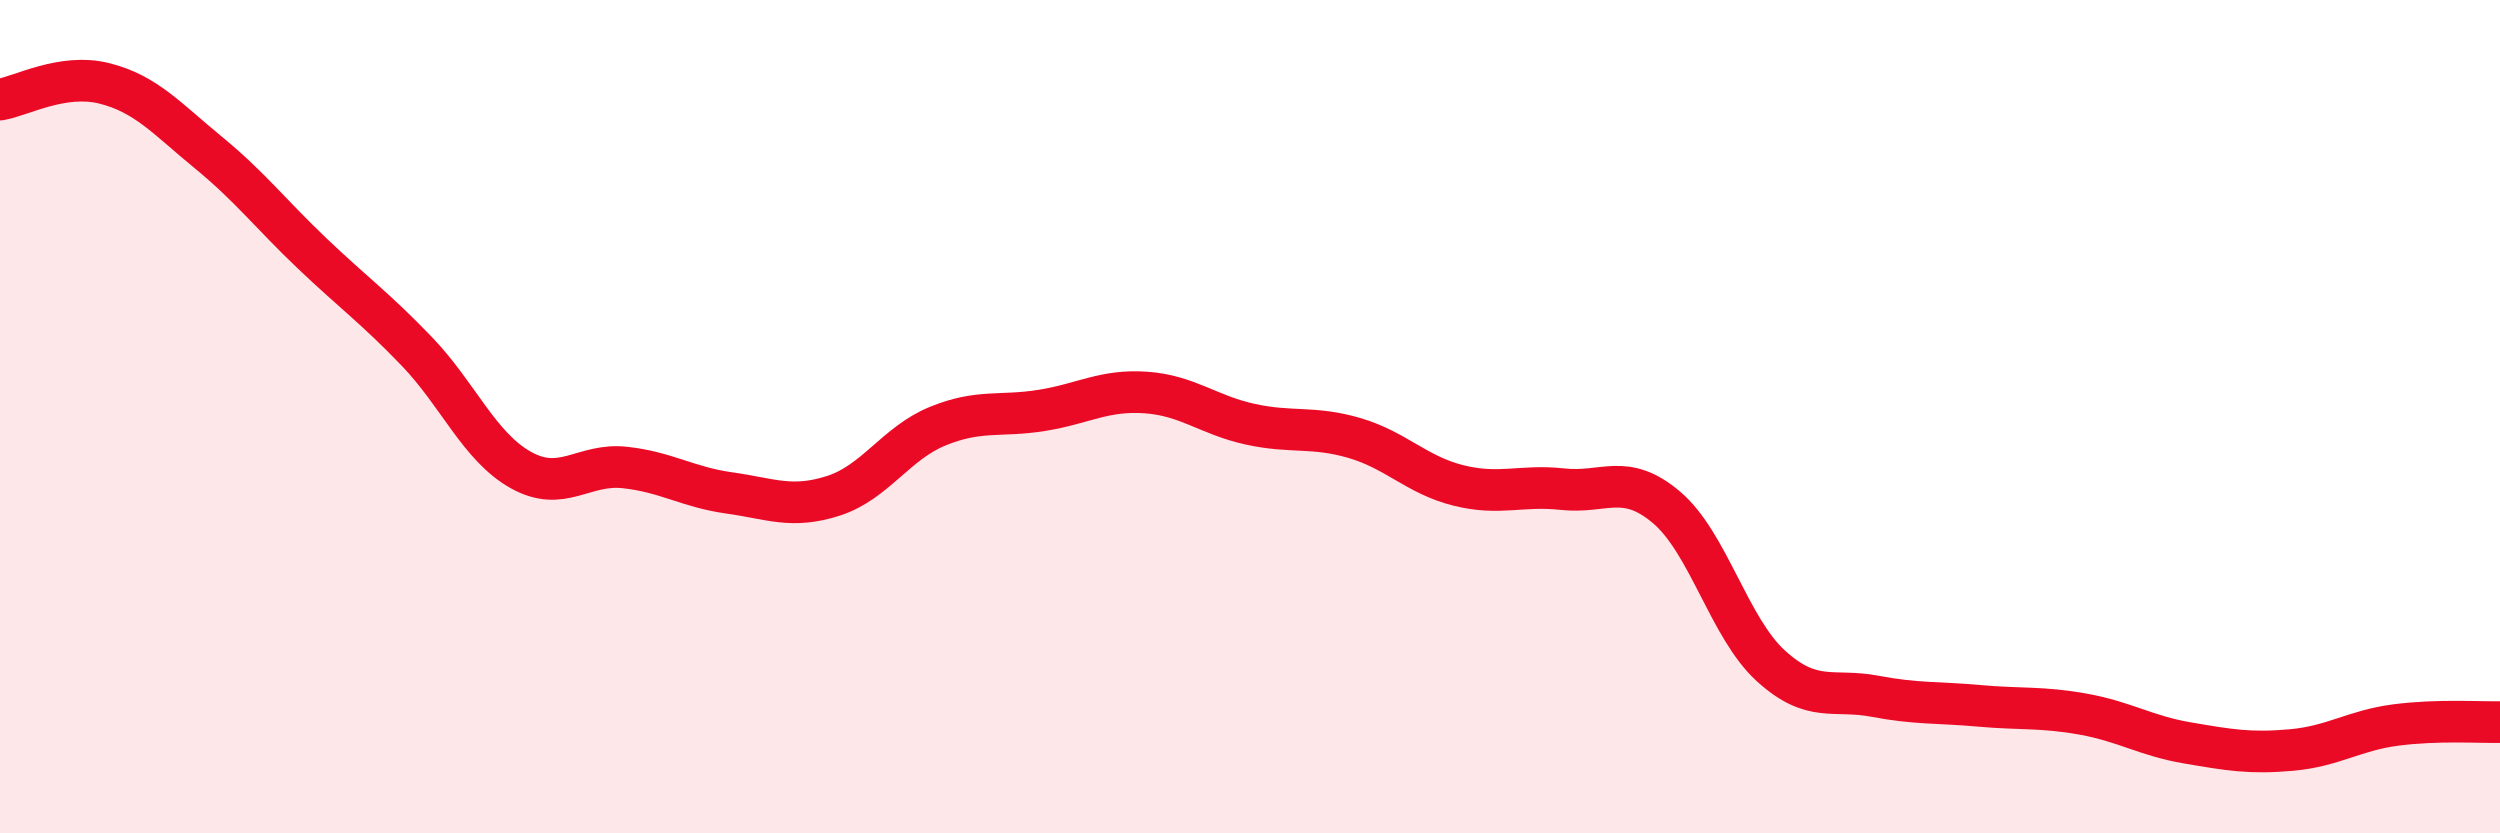 
    <svg width="60" height="20" viewBox="0 0 60 20" xmlns="http://www.w3.org/2000/svg">
      <path
        d="M 0,2.39 C 0.5,2.31 1.5,1.75 2.5,2 C 3.5,2.25 4,2.84 5,3.66 C 6,4.48 6.5,5.14 7.5,6.09 C 8.5,7.04 9,7.39 10,8.43 C 11,9.47 11.5,10.72 12.5,11.28 C 13.5,11.84 14,11.11 15,11.22 C 16,11.33 16.5,11.69 17.5,11.83 C 18.5,11.97 19,12.22 20,11.9 C 21,11.58 21.5,10.64 22.5,10.23 C 23.5,9.82 24,10.01 25,9.85 C 26,9.69 26.5,9.35 27.5,9.42 C 28.5,9.49 29,9.96 30,10.18 C 31,10.4 31.5,10.22 32.5,10.51 C 33.5,10.8 34,11.4 35,11.65 C 36,11.9 36.5,11.63 37.5,11.74 C 38.5,11.85 39,11.33 40,12.18 C 41,13.03 41.5,15.07 42.5,15.98 C 43.5,16.89 44,16.52 45,16.71 C 46,16.9 46.5,16.85 47.5,16.94 C 48.5,17.03 49,16.96 50,17.14 C 51,17.32 51.5,17.66 52.5,17.83 C 53.5,18 54,18.09 55,18 C 56,17.91 56.5,17.53 57.5,17.4 C 58.5,17.27 59.5,17.34 60,17.33L60 20L0 20Z"
        fill="#EB0A25"
        opacity="0.1"
        stroke-linecap="round"
        stroke-linejoin="round"
      />
      <path
        d="M 0,2.39 C 0.5,2.31 1.5,1.75 2.5,2 C 3.5,2.25 4,2.84 5,3.66 C 6,4.48 6.5,5.14 7.5,6.09 C 8.5,7.04 9,7.39 10,8.43 C 11,9.47 11.5,10.72 12.5,11.28 C 13.5,11.84 14,11.11 15,11.22 C 16,11.33 16.5,11.69 17.5,11.83 C 18.5,11.97 19,12.22 20,11.9 C 21,11.58 21.5,10.64 22.5,10.23 C 23.5,9.82 24,10.01 25,9.85 C 26,9.69 26.5,9.35 27.5,9.42 C 28.5,9.49 29,9.96 30,10.18 C 31,10.4 31.5,10.22 32.5,10.51 C 33.5,10.8 34,11.4 35,11.65 C 36,11.9 36.5,11.63 37.5,11.74 C 38.5,11.85 39,11.33 40,12.18 C 41,13.03 41.5,15.07 42.5,15.98 C 43.5,16.89 44,16.52 45,16.71 C 46,16.9 46.5,16.85 47.5,16.94 C 48.5,17.03 49,16.96 50,17.14 C 51,17.32 51.5,17.66 52.5,17.83 C 53.5,18 54,18.09 55,18 C 56,17.91 56.5,17.53 57.5,17.4 C 58.5,17.27 59.5,17.34 60,17.33"
        stroke="#EB0A25"
        stroke-width="1"
        fill="none"
        stroke-linecap="round"
        stroke-linejoin="round"
      />
    </svg>
  